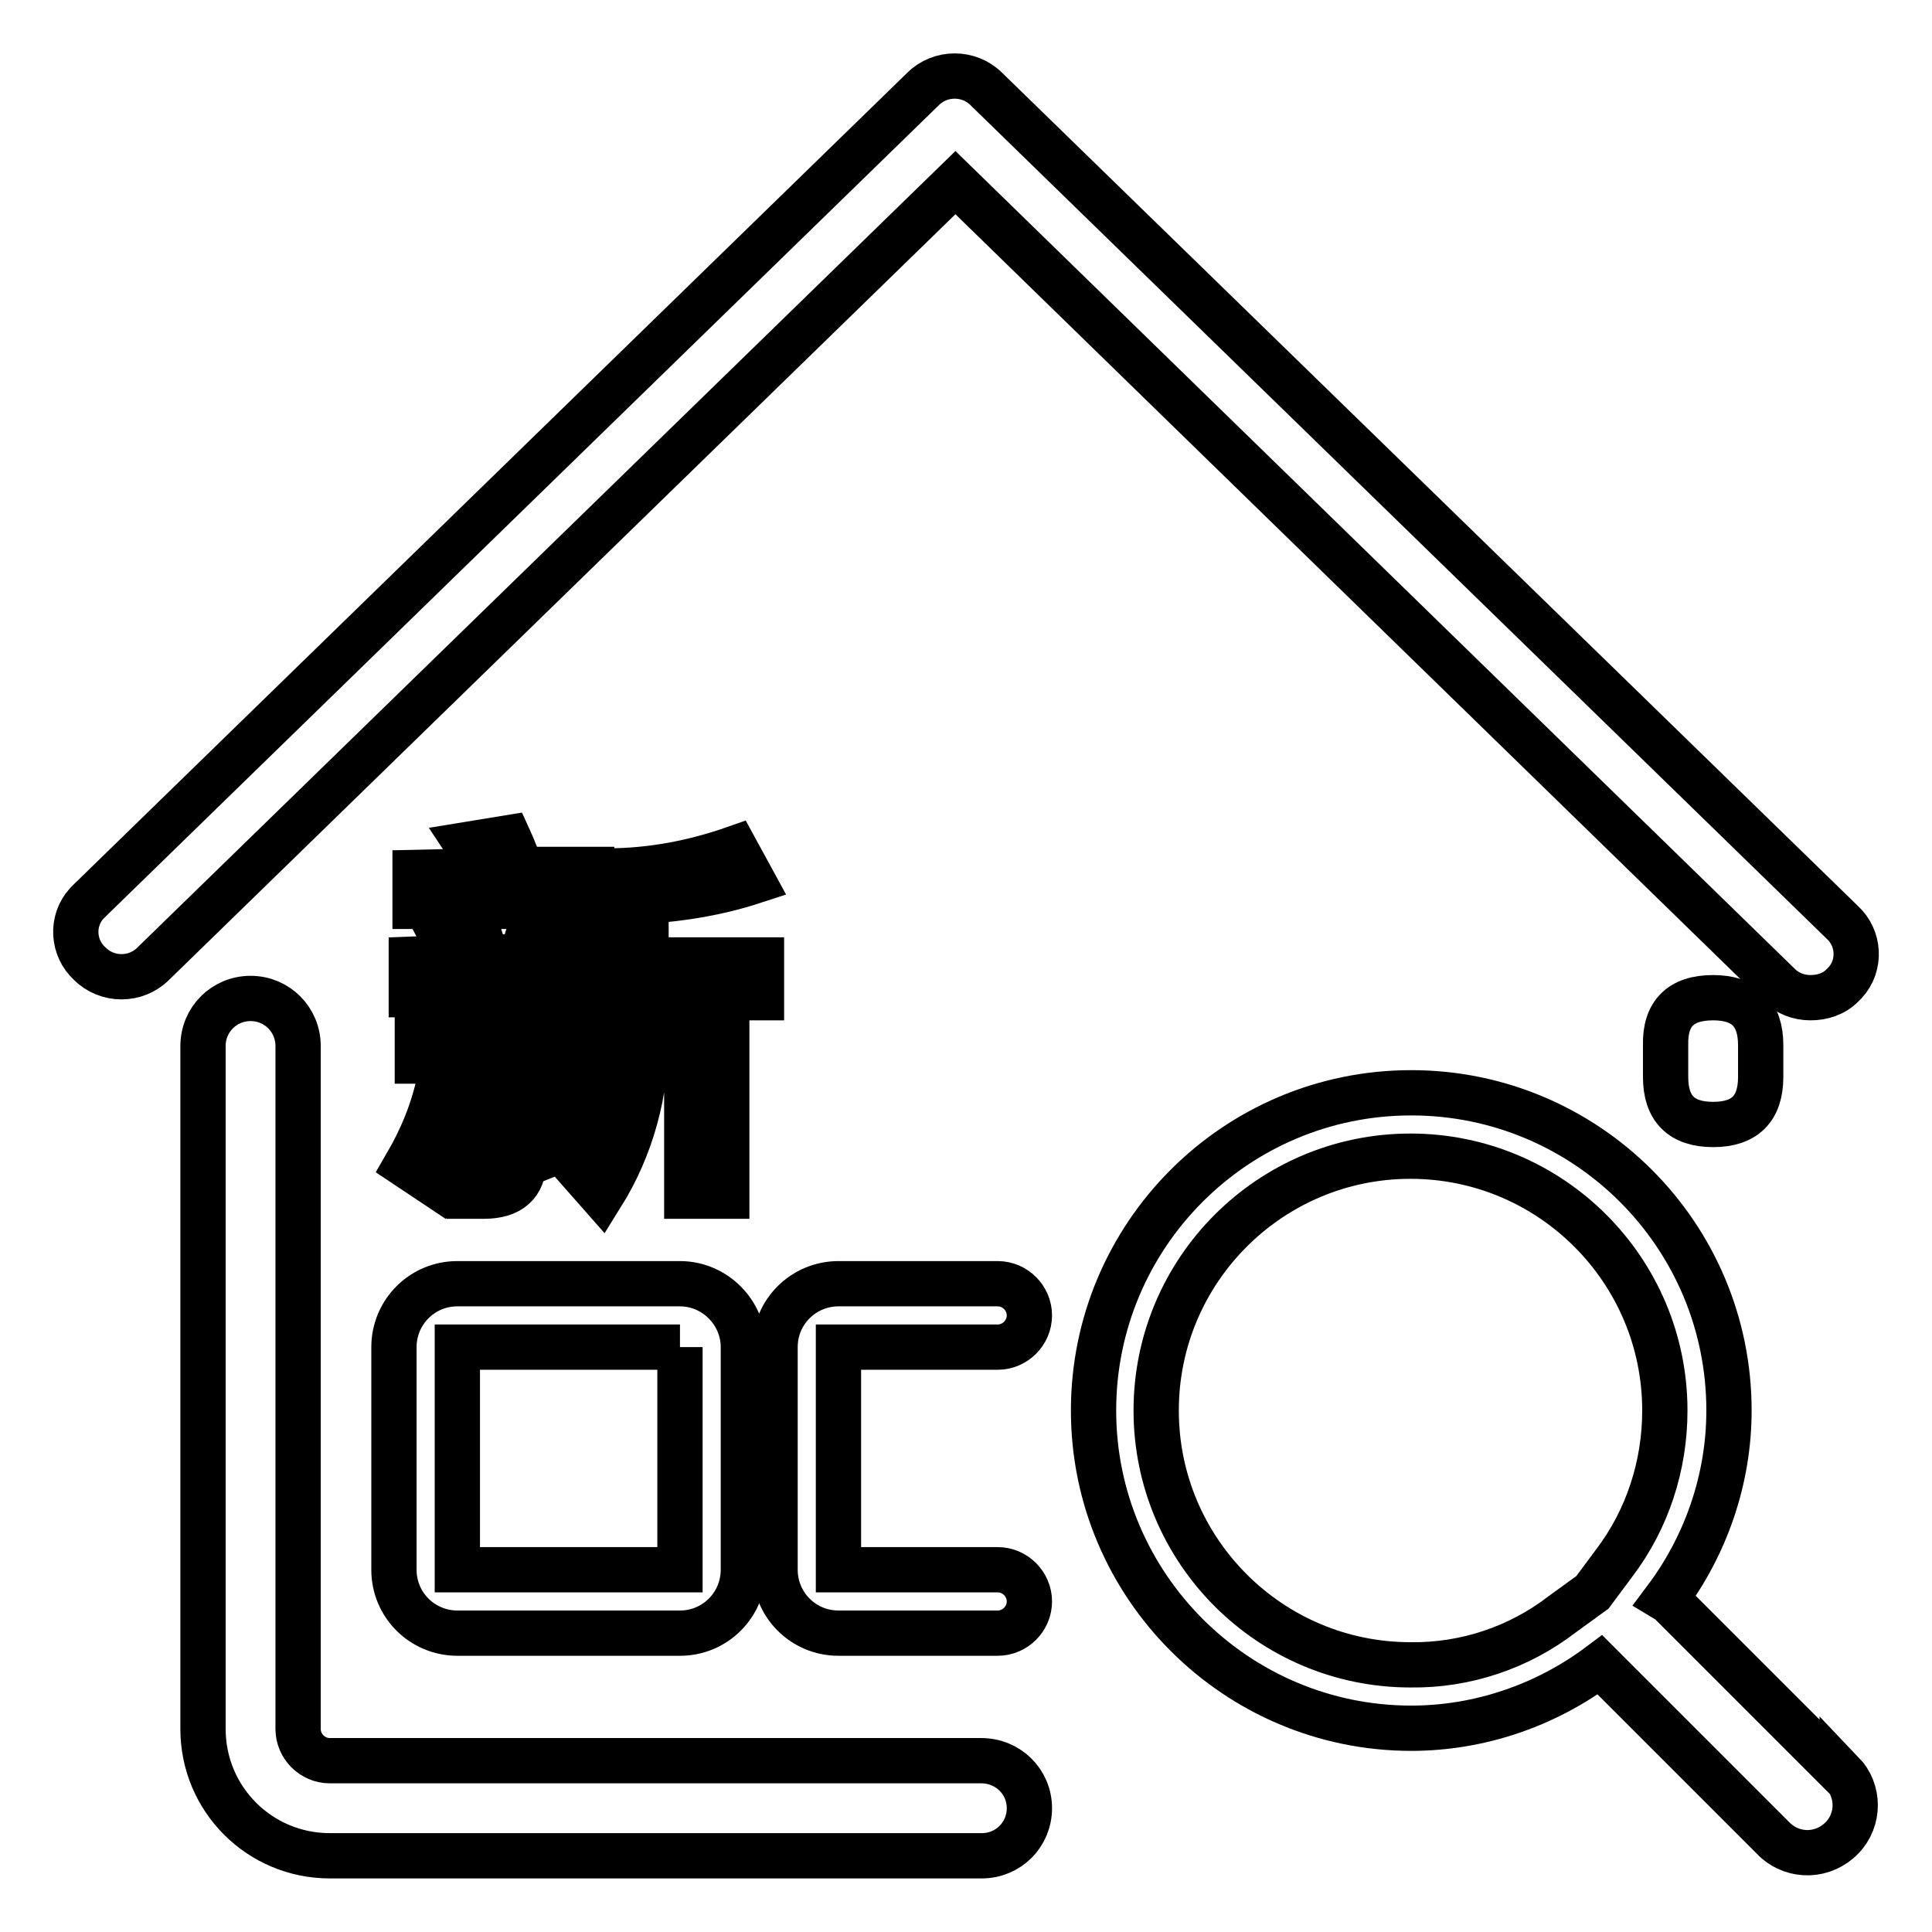 <?xml version="1.0" encoding="utf-8"?>
<!-- Svg Vector Icons : http://www.onlinewebfonts.com/icon -->
<!DOCTYPE svg PUBLIC "-//W3C//DTD SVG 1.1//EN" "http://www.w3.org/Graphics/SVG/1.1/DTD/svg11.dtd">
<svg version="1.1" xmlns="http://www.w3.org/2000/svg" xmlns:xlink="http://www.w3.org/1999/xlink" x="0px" y="0px" viewBox="0 0 256 256" enable-background="new 0 0 256 256" xml:space="preserve">
<g> <path stroke-width="6" fill-opacity="0" stroke="#000000"  d="M239.9,132.2c-1.6,0-3.1-0.6-4.2-1.7L126.6,24.2L20.3,127.7c-2.3,2.3-6.1,2.3-8.4,0c-2.3-2.1-2.5-5.7-0.4-8 c0.1-0.1,0.3-0.3,0.4-0.4L122.3,11.8c2.3-2.3,6.1-2.3,8.4,0l113.4,110.4c2.3,2.1,2.5,5.7,0.4,8c-0.1,0.1-0.3,0.3-0.4,0.4 C243,131.7,241.5,132.2,239.9,132.2z M90.1,178.5V208H60.6v-29.5H90.1 M90.1,170.1H60.6c-4.7,0-8.4,3.8-8.4,8.4V208 c0,4.7,3.8,8.4,8.4,8.4h29.5c4.7,0,8.4-3.8,8.4-8.4v-29.5C98.5,173.9,94.7,170.1,90.1,170.1z M244.1,235.1l-22.9-22.9l-0.5-0.3 c5.4-7.2,8.4-16,8.4-25c0-23.3-18.9-42.1-42.1-42.1c-23.3,0-42.1,18.9-42.1,42.1s18.9,42.1,42.1,42.1c9,0,17.8-3,25-8.4l0.3,0.3 l22.9,22.9c2.6,2.4,6.5,2.2,8.9-0.3c2.3-2.4,2.3-6.2,0-8.6V235.1z M186.9,220.6c-18.6,0-33.7-15.1-33.7-33.7s15.1-33.7,33.7-33.7 c18.6,0,33.7,15.1,33.7,33.7c0,7.3-2.3,14.4-6.7,20.2L211,211l-4,2.9C201.3,218.3,194.2,220.7,186.9,220.6z"/> <path stroke-width="6" fill-opacity="0" stroke="#000000"  d="M136.4,239.6c0,3.5-2.8,6.3-6.3,6.3H43.7c-9.3,0-16.8-7.5-16.8-16.8v-90.5c0-3.5,2.8-6.3,6.3-6.3 s6.3,2.8,6.3,6.3v90.5c0,2.3,1.9,4.2,4.2,4.2h86.3C133.6,233.3,136.4,236.1,136.4,239.6L136.4,239.6z"/> <path stroke-width="6" fill-opacity="0" stroke="#000000"  d="M227,132.2L227,132.2c4.2,0,6.3,2.1,6.3,6.3v4.2c0,4.2-2.1,6.3-6.3,6.3l0,0c-4.2,0-6.3-2.1-6.3-6.3v-4.2 C220.6,134.3,222.7,132.2,227,132.2z"/> <path stroke-width="6" fill-opacity="0" stroke="#000000"  d="M136.4,212.2c0,2.3-1.9,4.2-4.2,4.2h-21.1c-4.7,0-8.4-3.8-8.4-8.4v-29.5c0-4.7,3.8-8.4,8.4-8.4h21.1 c2.3,0,4.2,1.9,4.2,4.2c0,2.3-1.9,4.2-4.2,4.2h-21.1V208h21.1C134.5,208,136.4,209.9,136.4,212.2z M62.9,143.8 c-1,4.7-2.6,9.2-4.9,13.4l-4.2-2.8c2.1-3.6,3.7-7.5,4.5-11.6L62.9,143.8z M59.7,126.9c-0.6-1.6-1.3-3.2-2.1-4.7l4.7-1.8 c0.8,2.1,1.5,4.3,2.1,6.4H69c0.8-2.1,1.4-4.2,2-6.4l4.7,1.7c-0.6,1.7-1.2,3.3-1.9,4.8h4.9v4.8h-9.3v4.2h8.4v4.7h-8.4v13.2 c0,3.1-1.8,4.7-5.3,4.7h-2.6l-1.2-4.8c0.7,0.2,1.4,0.3,2.1,0.4c1.1,0,1.7-0.5,1.7-1.5v-12h-8.8V136h8.8v-4.2h-9.6v-4.7L59.7,126.9z  M63.9,115.4c-0.6-1.2-1.2-2.3-2-3.5l5.5-0.9c0.6,1.3,1.1,2.8,1.8,4.2h9.2v4.9H55v-4.5L63.9,115.4z M77.4,151.1l-4.2,1.7 c-0.7-3.1-1.7-6.2-2.8-9.2l4.2-1.2C75.8,145.6,76.8,148.5,77.4,151.1z M99.8,116.8c-4.6,1.5-9.4,2.3-14.2,2.6v7.8h15.3v5h-4.6v26.3 H91v-26.3h-5.4v4.8c0.1,7.6-1.9,15-5.9,21.4l-3.7-4.2c3.1-5.3,4.7-11.3,4.6-17.4v-21.4c5.7,0,11.4-1.1,16.8-3L99.8,116.8z"/></g>
</svg>